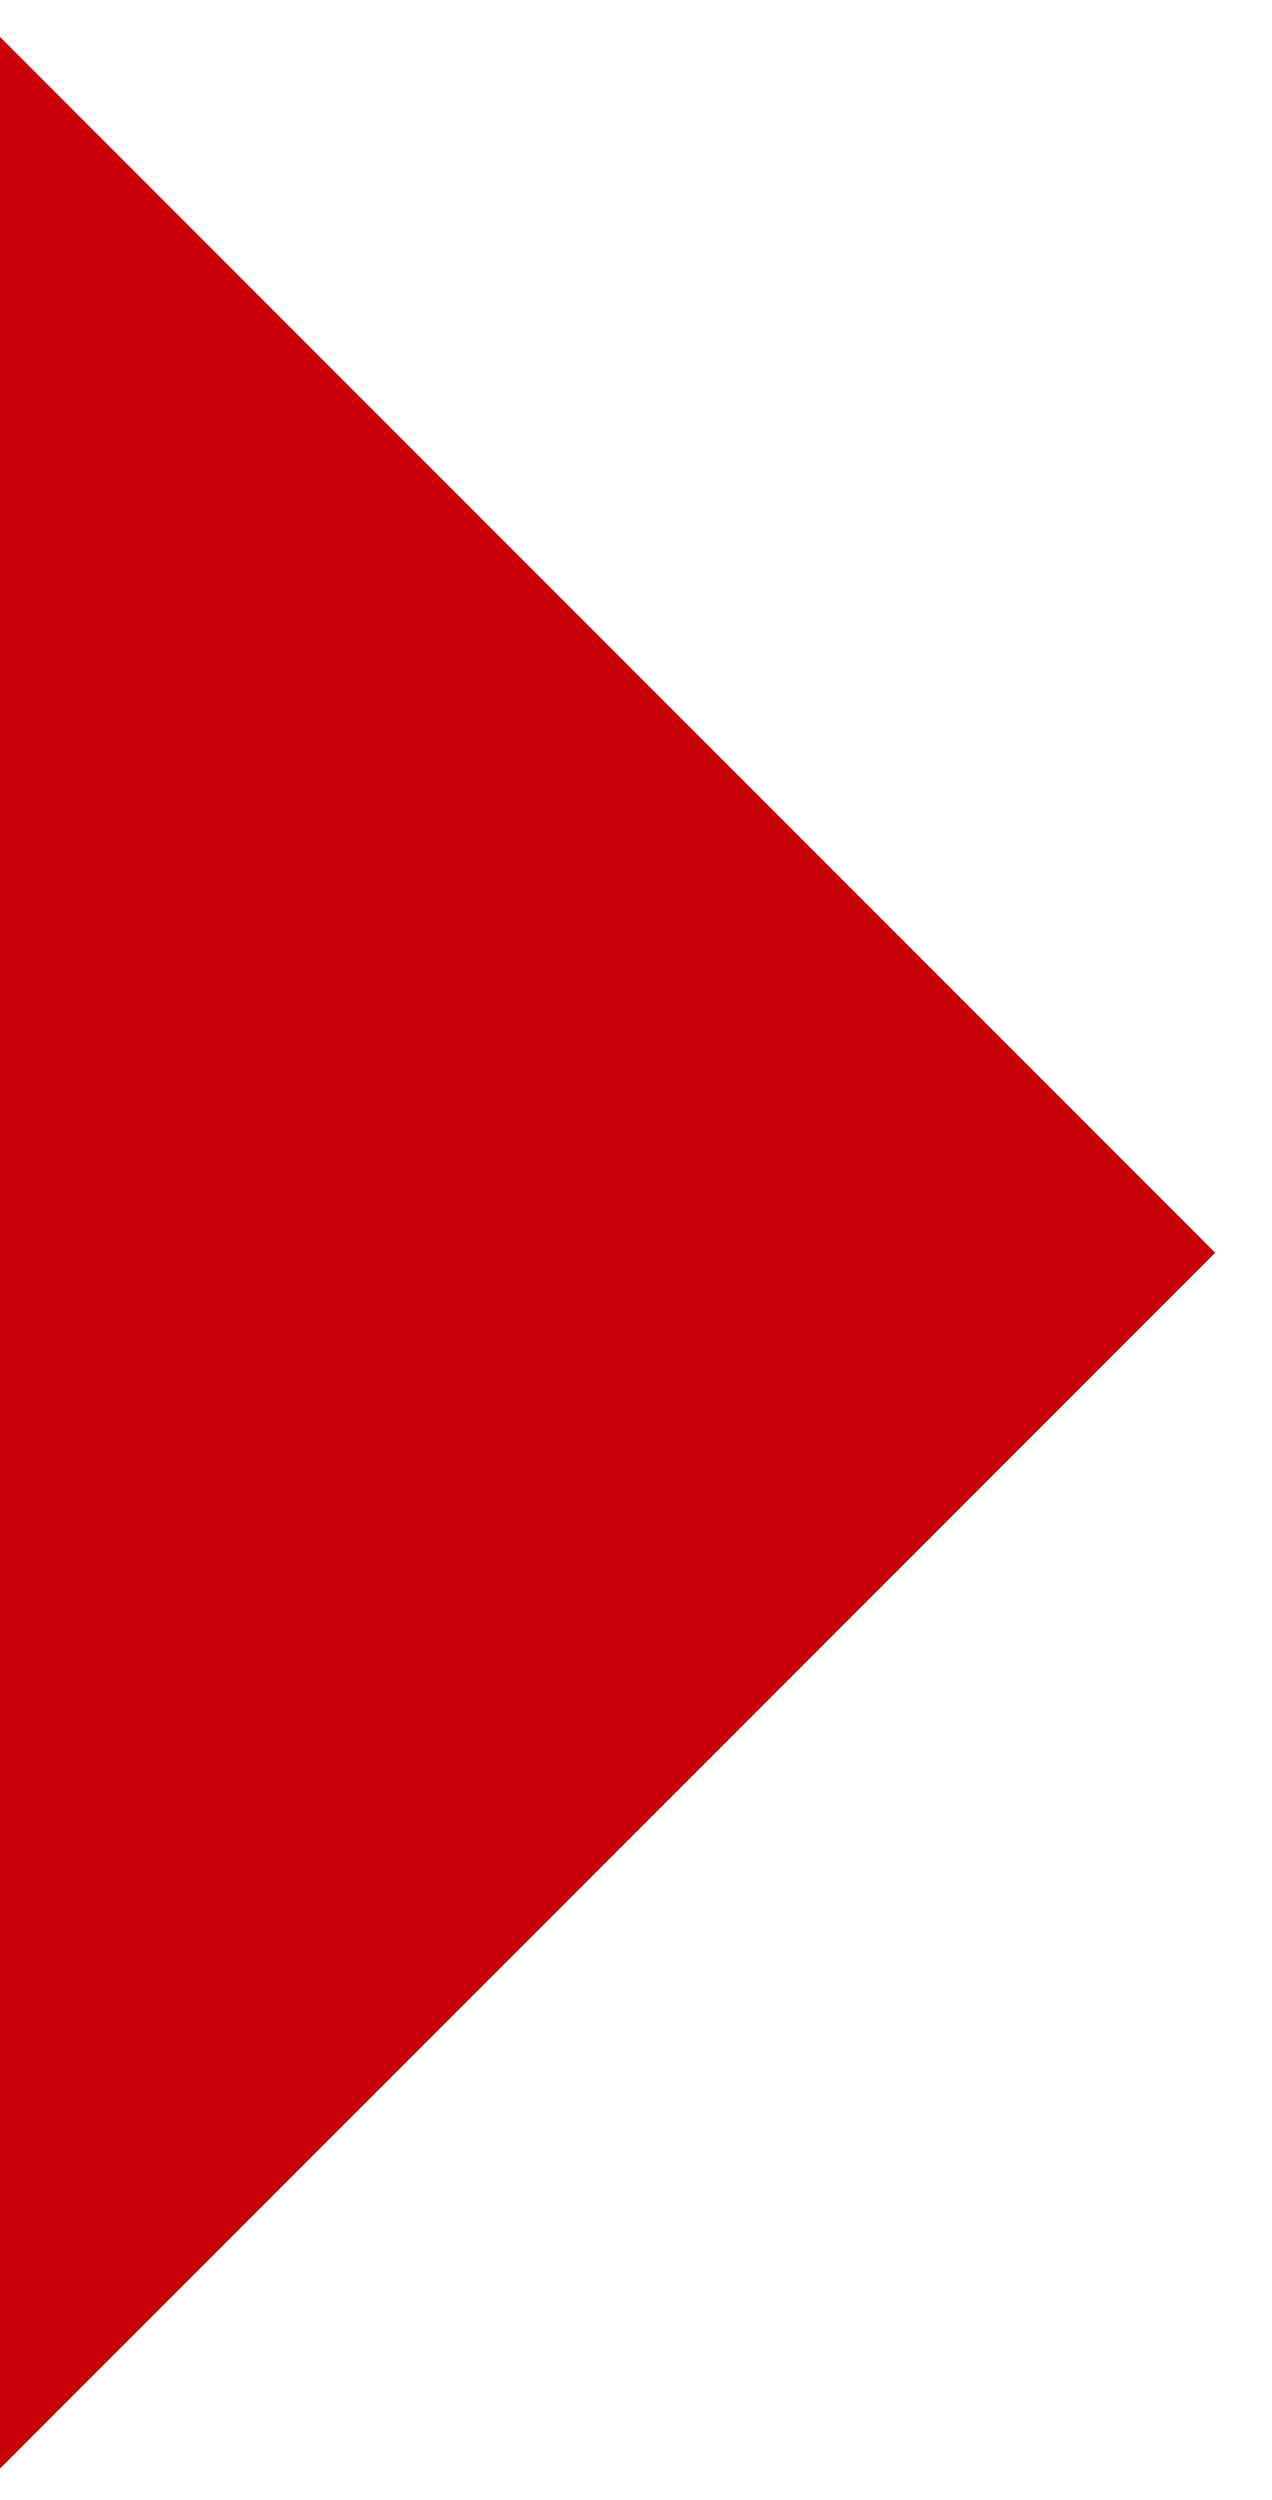 <?xml version="1.0" encoding="UTF-8"?><svg id="a" xmlns="http://www.w3.org/2000/svg" width="224" height="440" xmlns:xlink="http://www.w3.org/1999/xlink" viewBox="0 0 224 440"><defs><style>.c{fill:none;}.d{fill:#c70008;}.e{clip-path:url(#b);}</style><clipPath id="b"><rect class="c" width="224" height="440"/></clipPath></defs><g class="e"><path class="d" d="m-716.07-124l-344.503,344.5,344.503,344.5s299.931-285.261,585.568,0C137.896,296.594,214,220.5,214,220.5L-130.502-124s-267.5,318.073-585.568,0"/></g></svg>
